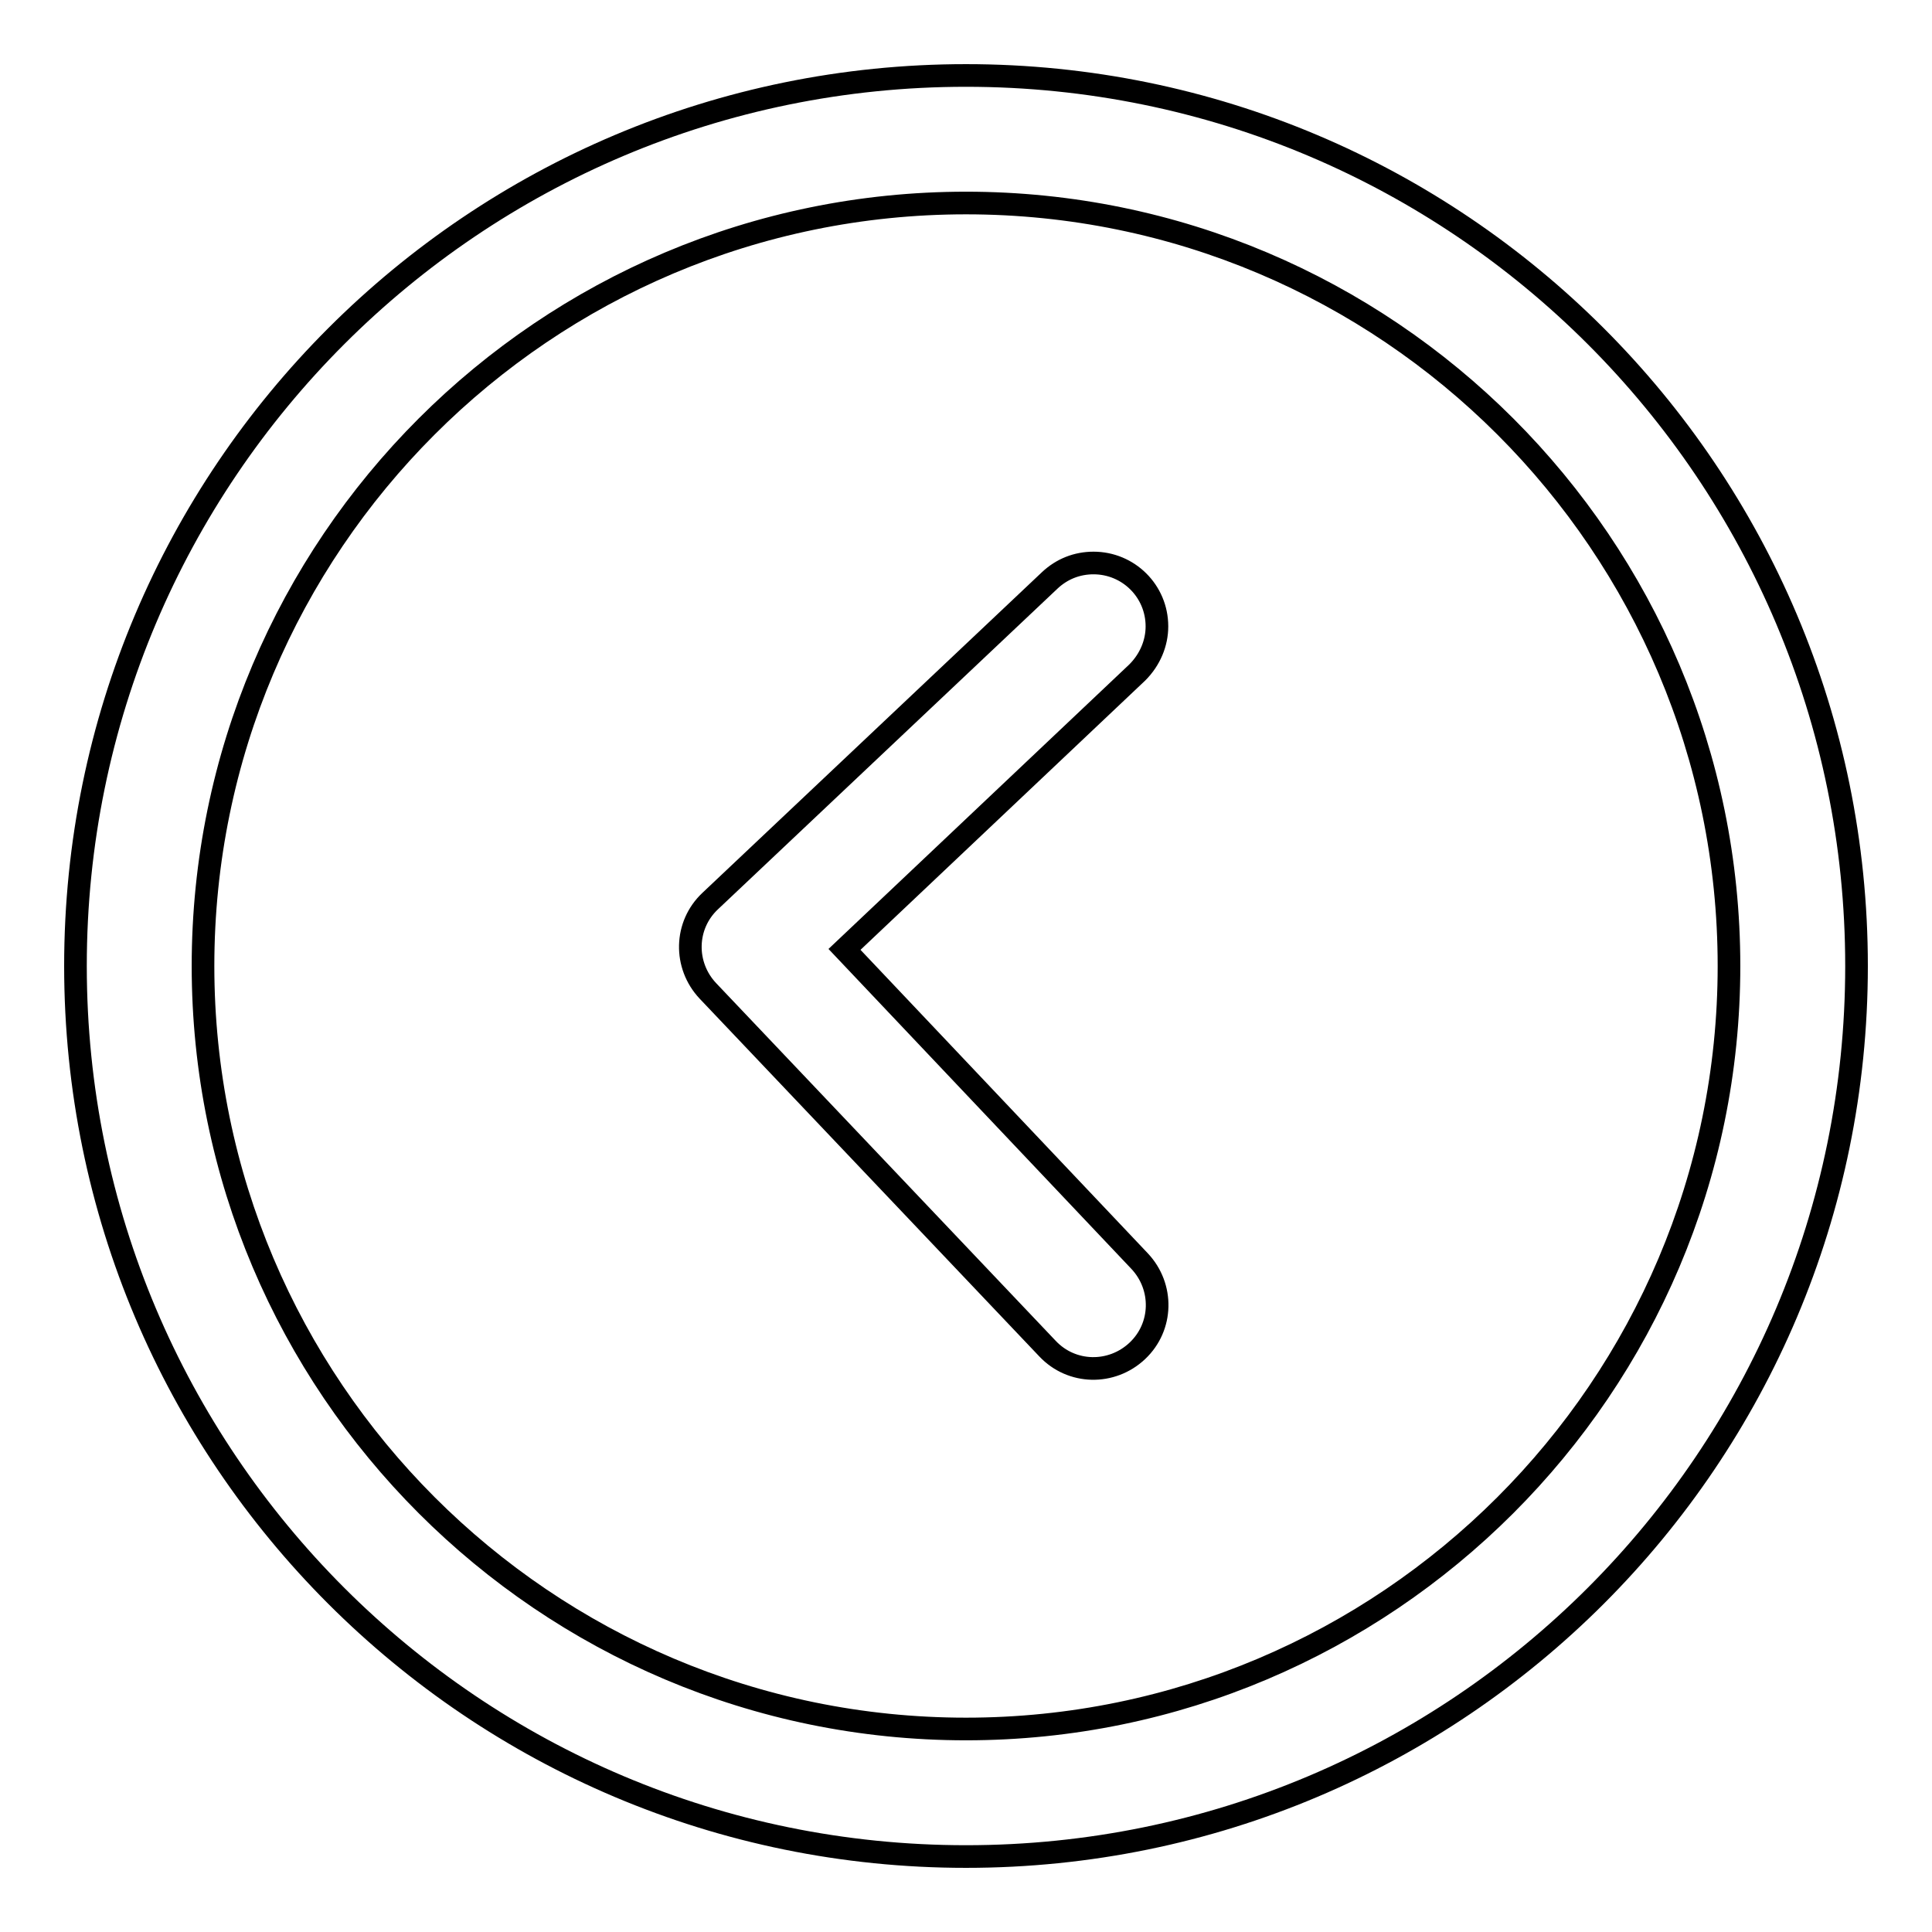 <?xml version="1.0" encoding="utf-8"?>
<!-- Svg Vector Icons : http://www.onlinewebfonts.com/icon -->
<!DOCTYPE svg PUBLIC "-//W3C//DTD SVG 1.1//EN" "http://www.w3.org/Graphics/SVG/1.1/DTD/svg11.dtd">
<svg version="1.1" xmlns="http://www.w3.org/2000/svg" xmlns:xlink="http://www.w3.org/1999/xlink" x="0px" y="0px" viewBox="0 0 256 256" enable-background="new 0 0 256 256" xml:space="preserve">
<g> <path stroke-width="3" fill-opacity="0" stroke="#000000"  d="M229.1,128c0,55.8-45.4,101.1-101.1,101.1c-55.8,0-101.1-45.4-101.1-101.1C26.9,72.2,72.2,26.9,128,26.9 C183.8,26.9,229.1,72.2,229.1,128 M10,128c0,65.2,52.8,118,118,118s118-52.8,118-118S193.2,10,128,10S10,62.8,10,128 M94.1,119.4 c-3.4,3.2-3.5,8.5-0.3,11.9c0,0,0,0,0,0l45,47.4c3.2,3.4,8.5,3.5,11.9,0.3c3.4-3.2,3.5-8.5,0.3-11.9l0,0l-39.1-41.3l38.8-36.7 c1.7-1.7,2.6-3.9,2.6-6.1c0-4.7-3.8-8.4-8.4-8.4c-2.2,0-4.2,0.8-5.8,2.3L94.1,119.4L94.1,119.4z"/></g>
</svg>